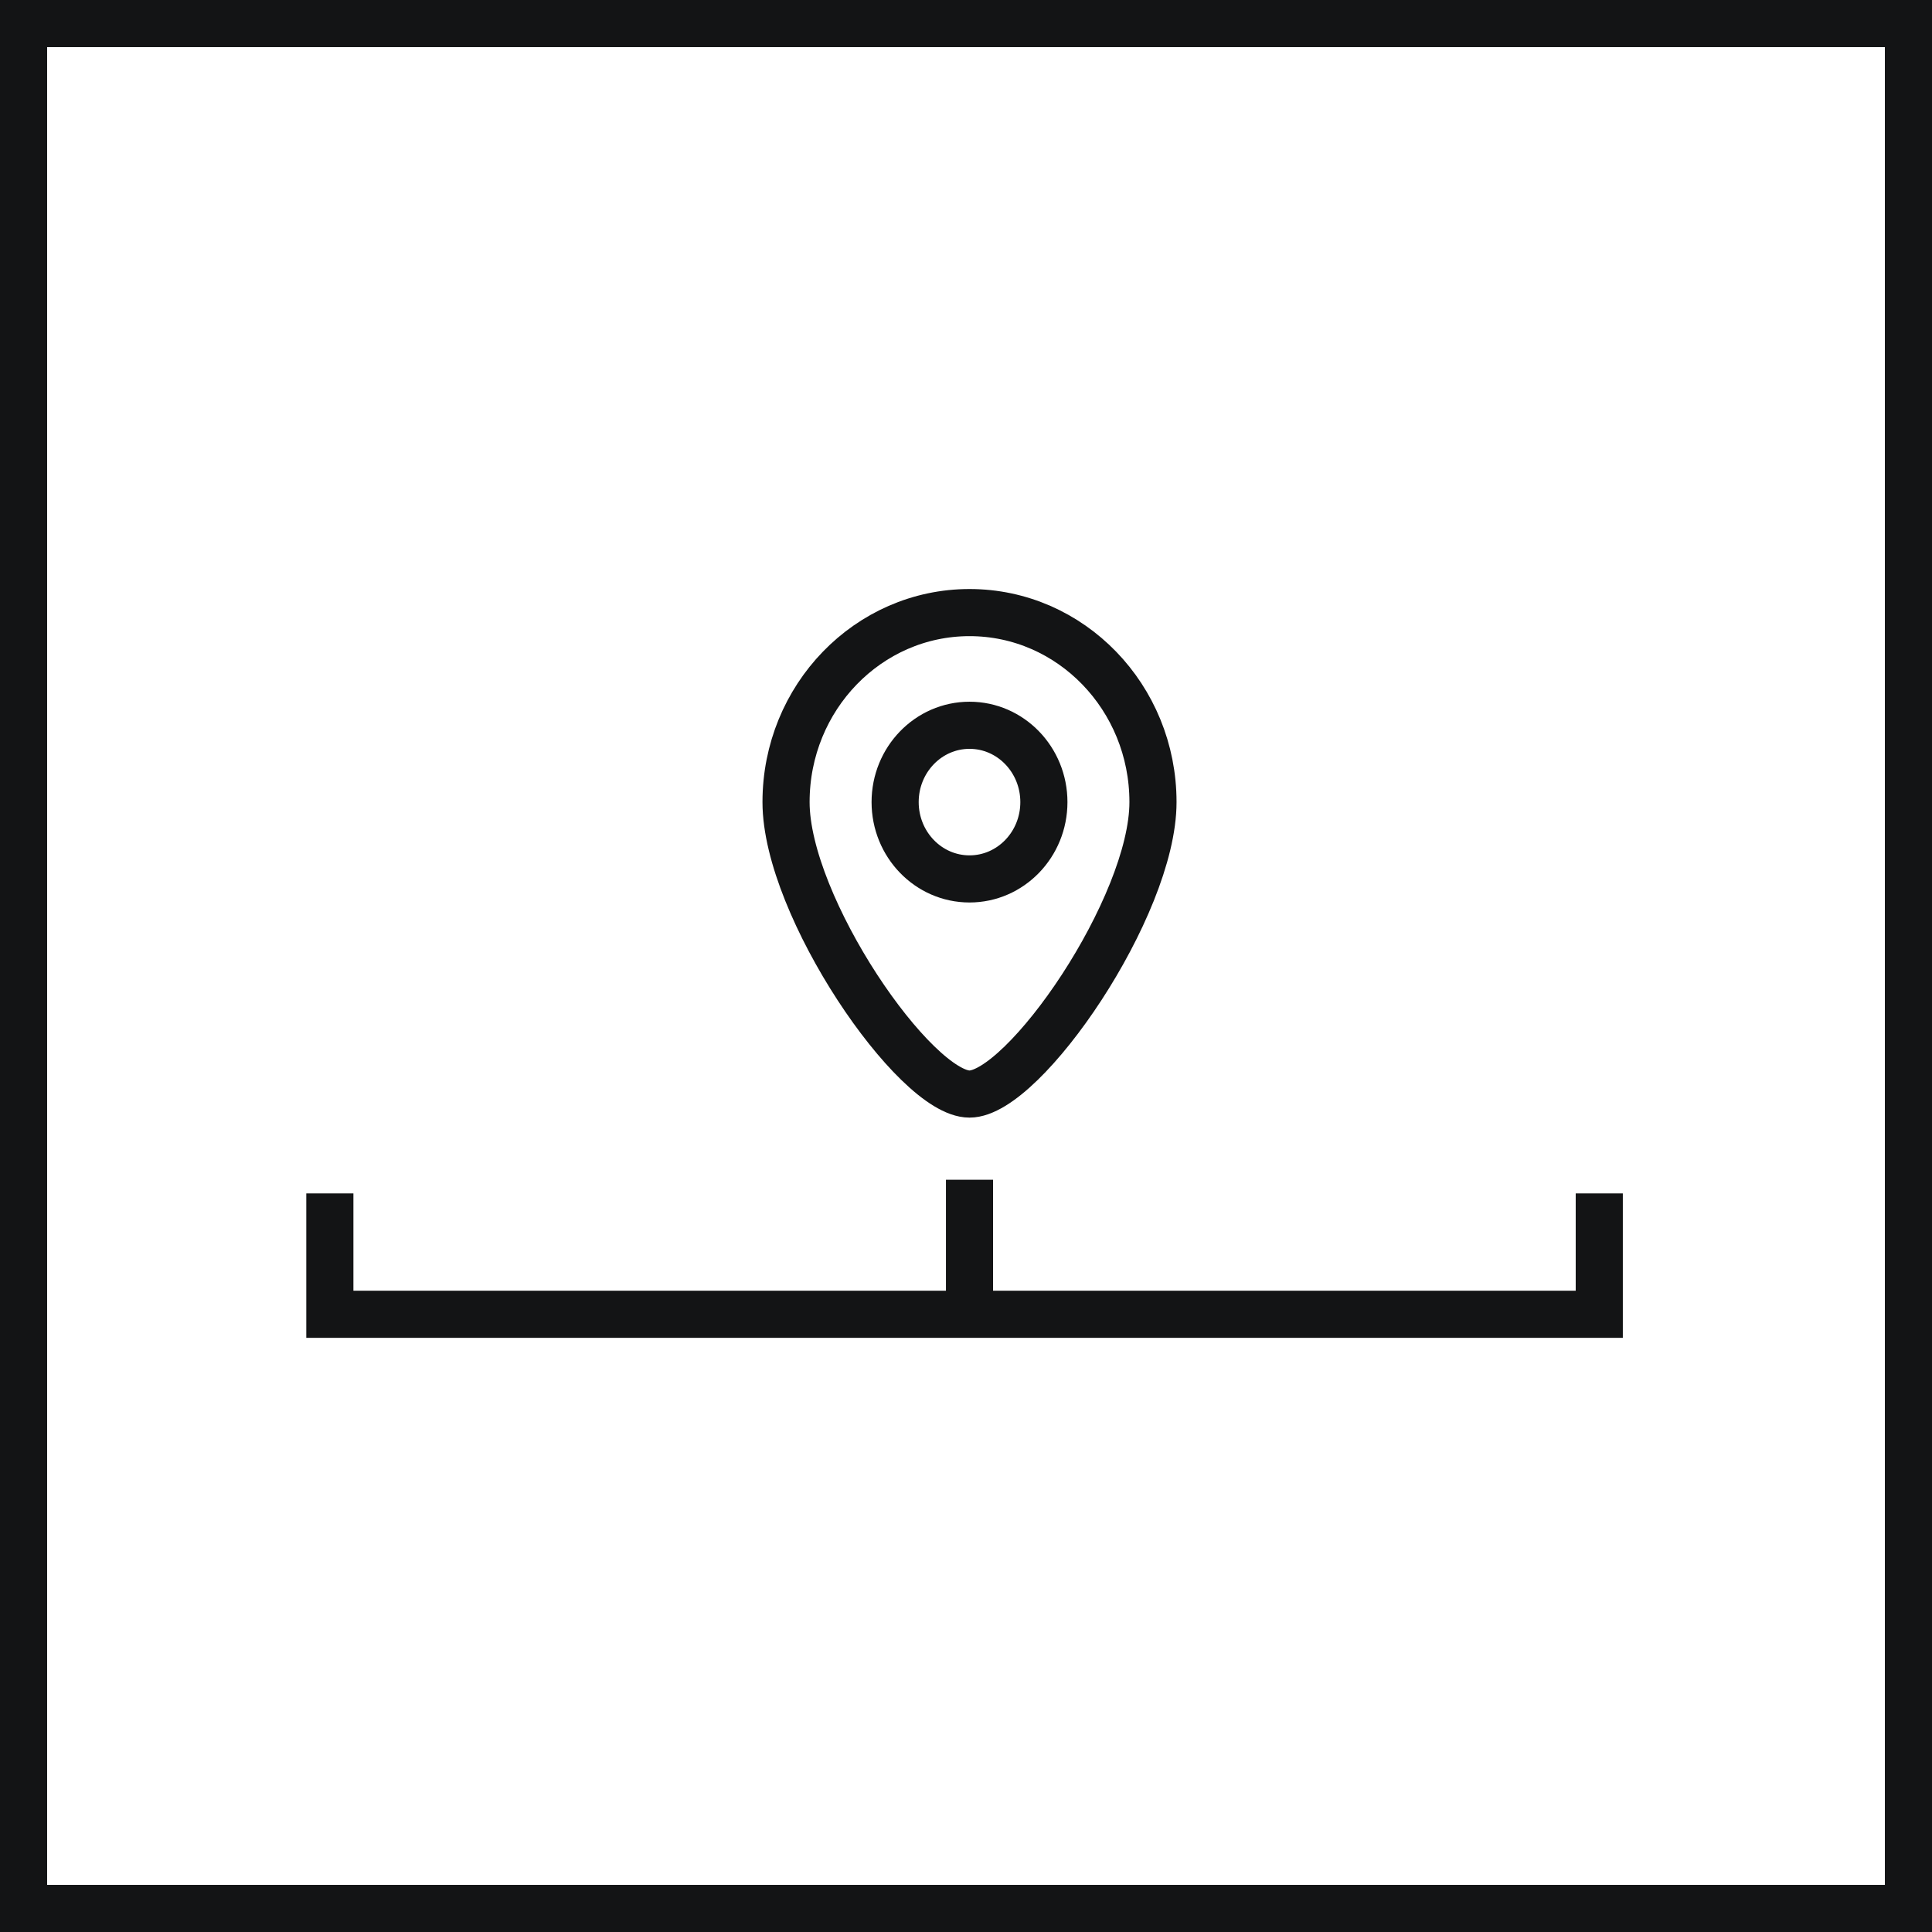 <svg width="82" height="82" viewBox="0 0 82 82" version="1.1" xmlns="http://www.w3.org/2000/svg"><title>ico-homeGroup 29</title><g id="Desktop" stroke="none" stroke-width="1" fill="none" fill-rule="evenodd"><g id="01-Home" transform="translate(-80 -3139)" stroke="#131415" stroke-width="2"><g id="Group-29" transform="translate(81 3140)"><g id="Group-22" transform="translate(13 25)"><path d="M27.15 0c4.3 0 7.786 3.601 7.786 8.043 0 4.443-5.472 12.392-7.787 12.392-2.315 0-7.787-7.95-7.787-12.392C19.362 3.601 22.85 0 27.15 0zm0 4.783c-1.744 0-3.158 1.46-3.158 3.26 0 1.801 1.414 3.261 3.157 3.261 1.744 0 3.157-1.46 3.157-3.26 0-1.801-1.413-3.261-3.157-3.261z" id="Combined-Shape"/><path id="Line-3" stroke-linecap="square" d="M0 25.652v4.13h53.878v-4.13"/><path id="Line" stroke-linecap="square" d="M27.149 25.072v4.638"/></g><path id="Rectangle" d="M0 0h80v80H0z"/></g></g></g></svg>